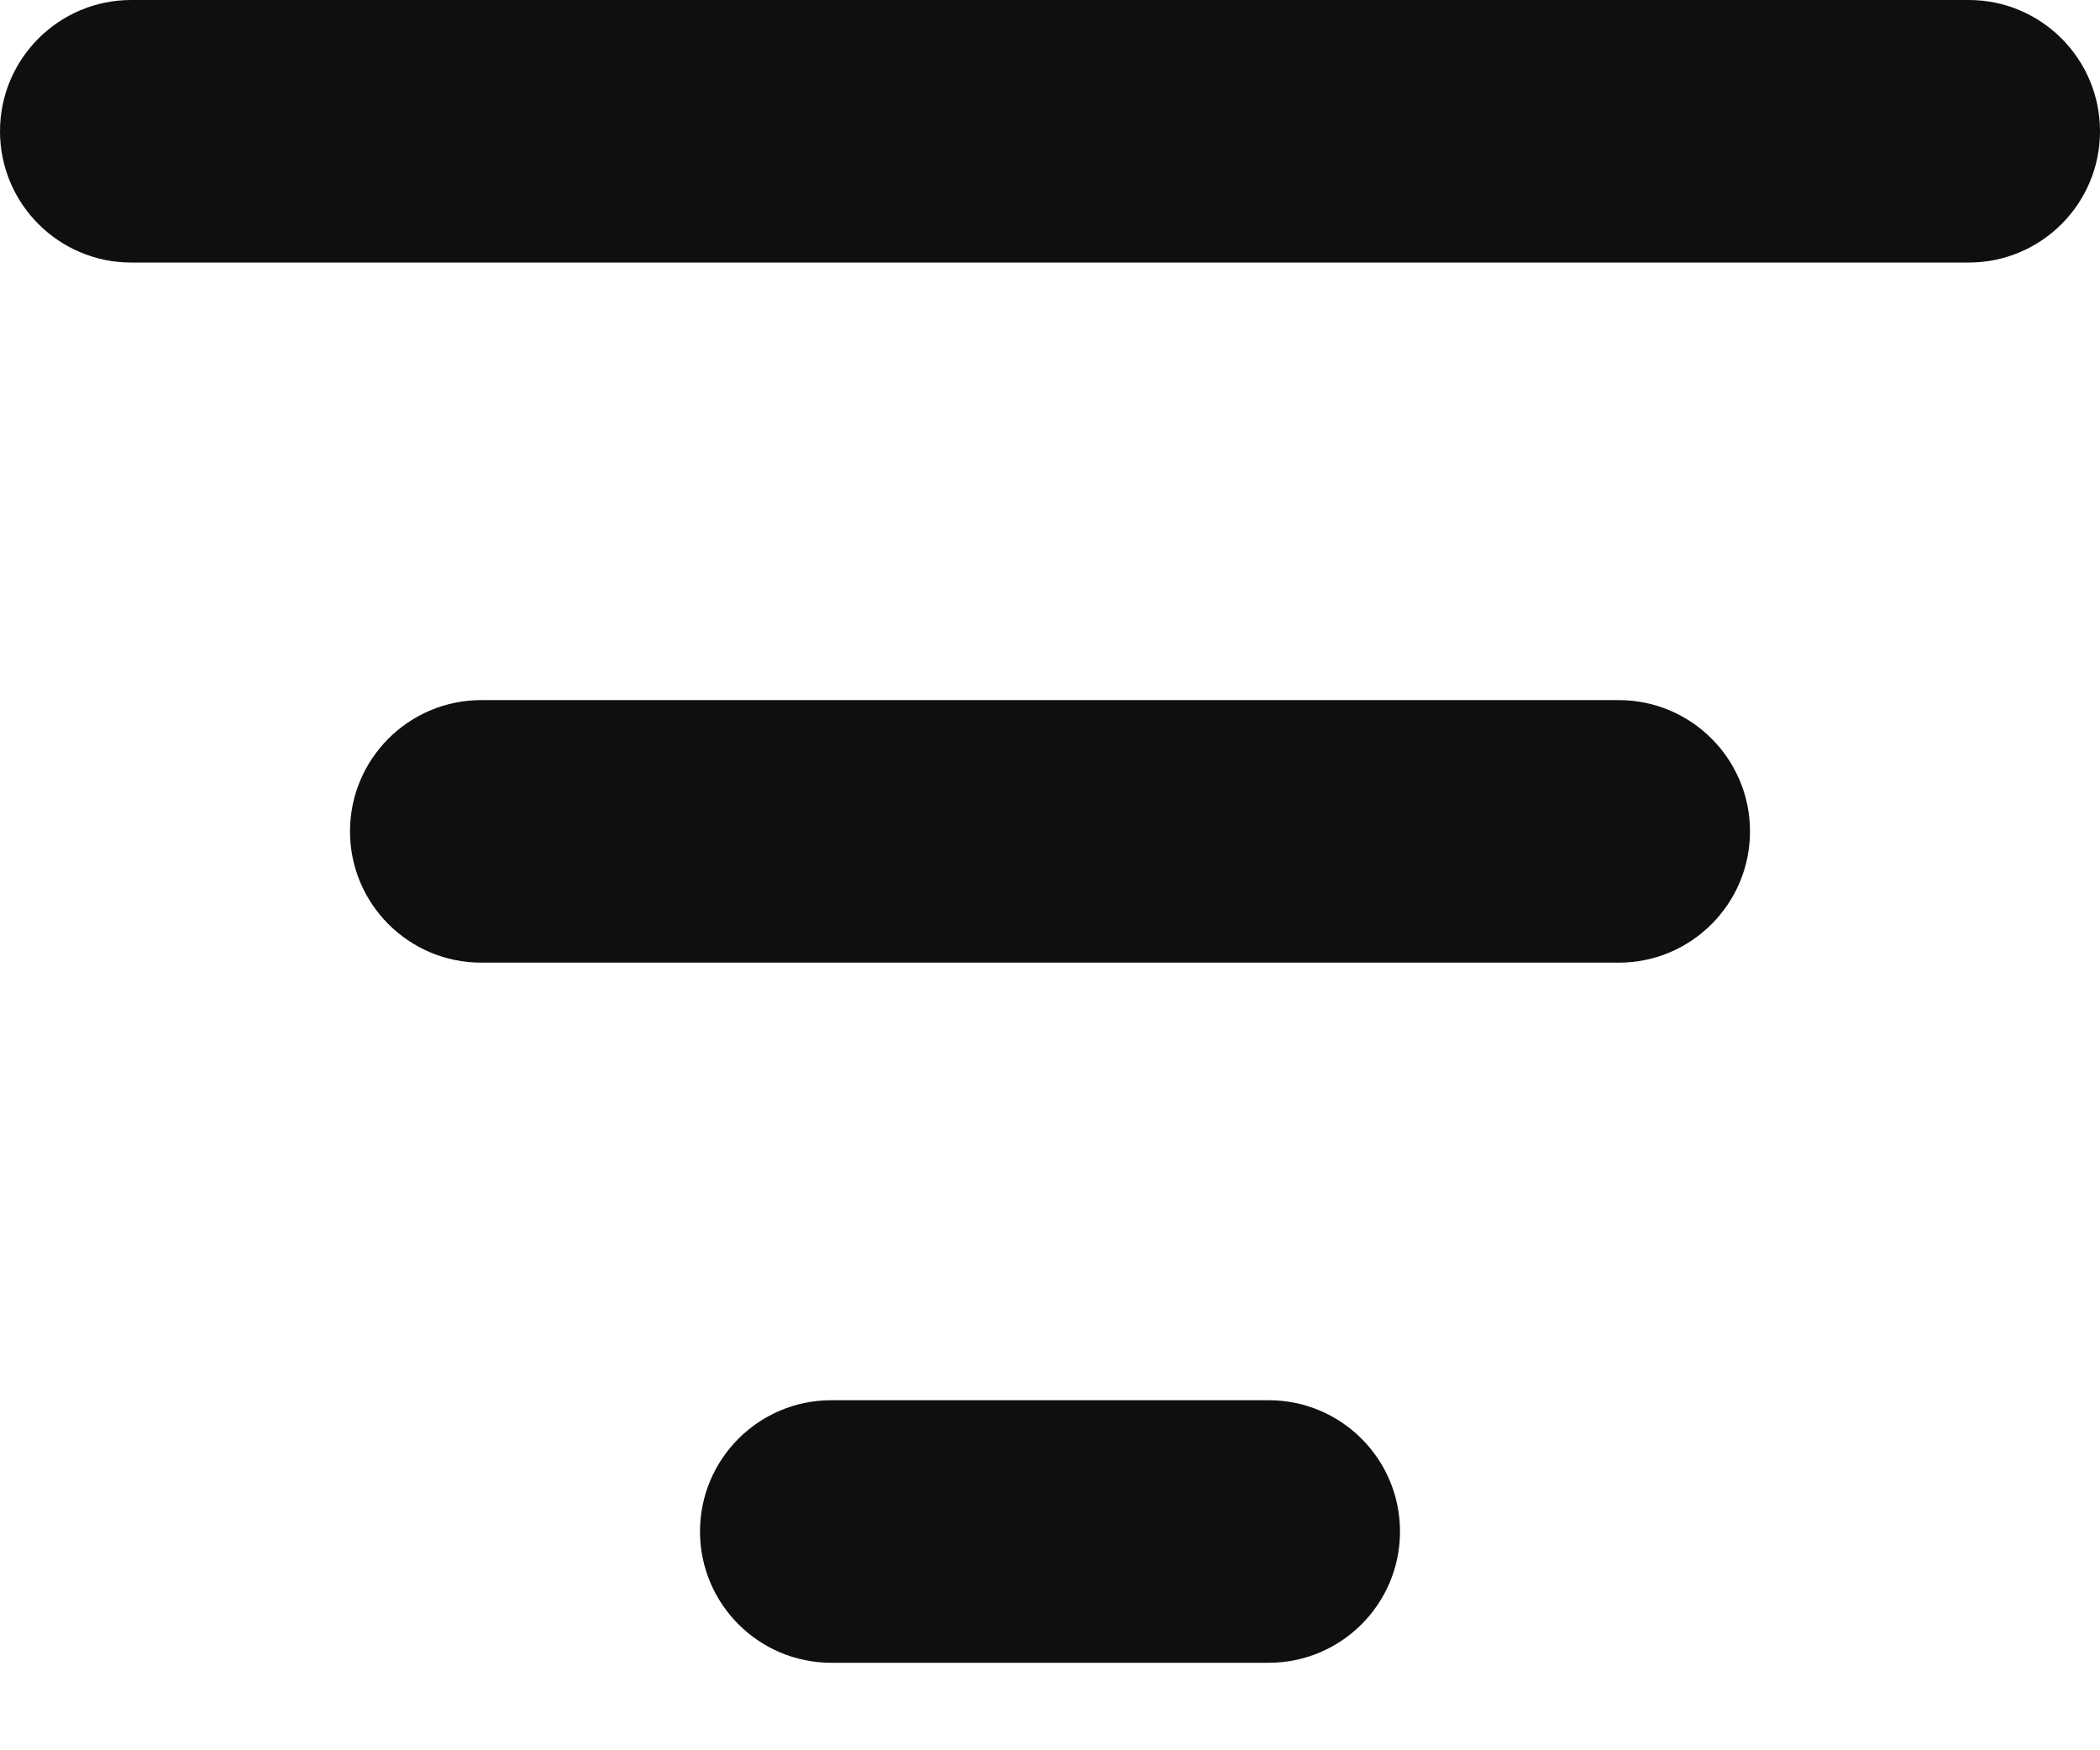 <svg width="12" height="10" viewBox="0 0 12 10" fill="none" xmlns="http://www.w3.org/2000/svg">
<path fill-rule="evenodd" clip-rule="evenodd" d="M0 0.75C-3.62117e-08 0.336 0.336 9.54151e-07 0.75 9.17939e-07L11.25 0C11.664 -3.62117e-08 12 0.336 12 0.75C12 1.164 11.664 1.5 11.25 1.5L0.75 1.5C0.336 1.5 3.62117e-08 1.164 0 0.75Z" fill="#0F0F11"/>
<path fill-rule="evenodd" clip-rule="evenodd" d="M2 4.75C2 4.336 2.336 4 2.75 4H9.25C9.664 4 10 4.336 10 4.75C10 5.164 9.664 5.5 9.25 5.5H2.75C2.336 5.5 2 5.164 2 4.75Z" fill="#0F0F11"/>
<path fill-rule="evenodd" clip-rule="evenodd" d="M4 8.75C4 8.336 4.336 8 4.75 8H7.25C7.664 8 8 8.336 8 8.75C8 9.164 7.664 9.5 7.25 9.5H4.75C4.336 9.5 4 9.164 4 8.75Z" fill="#0F0F11"/>
</svg>
